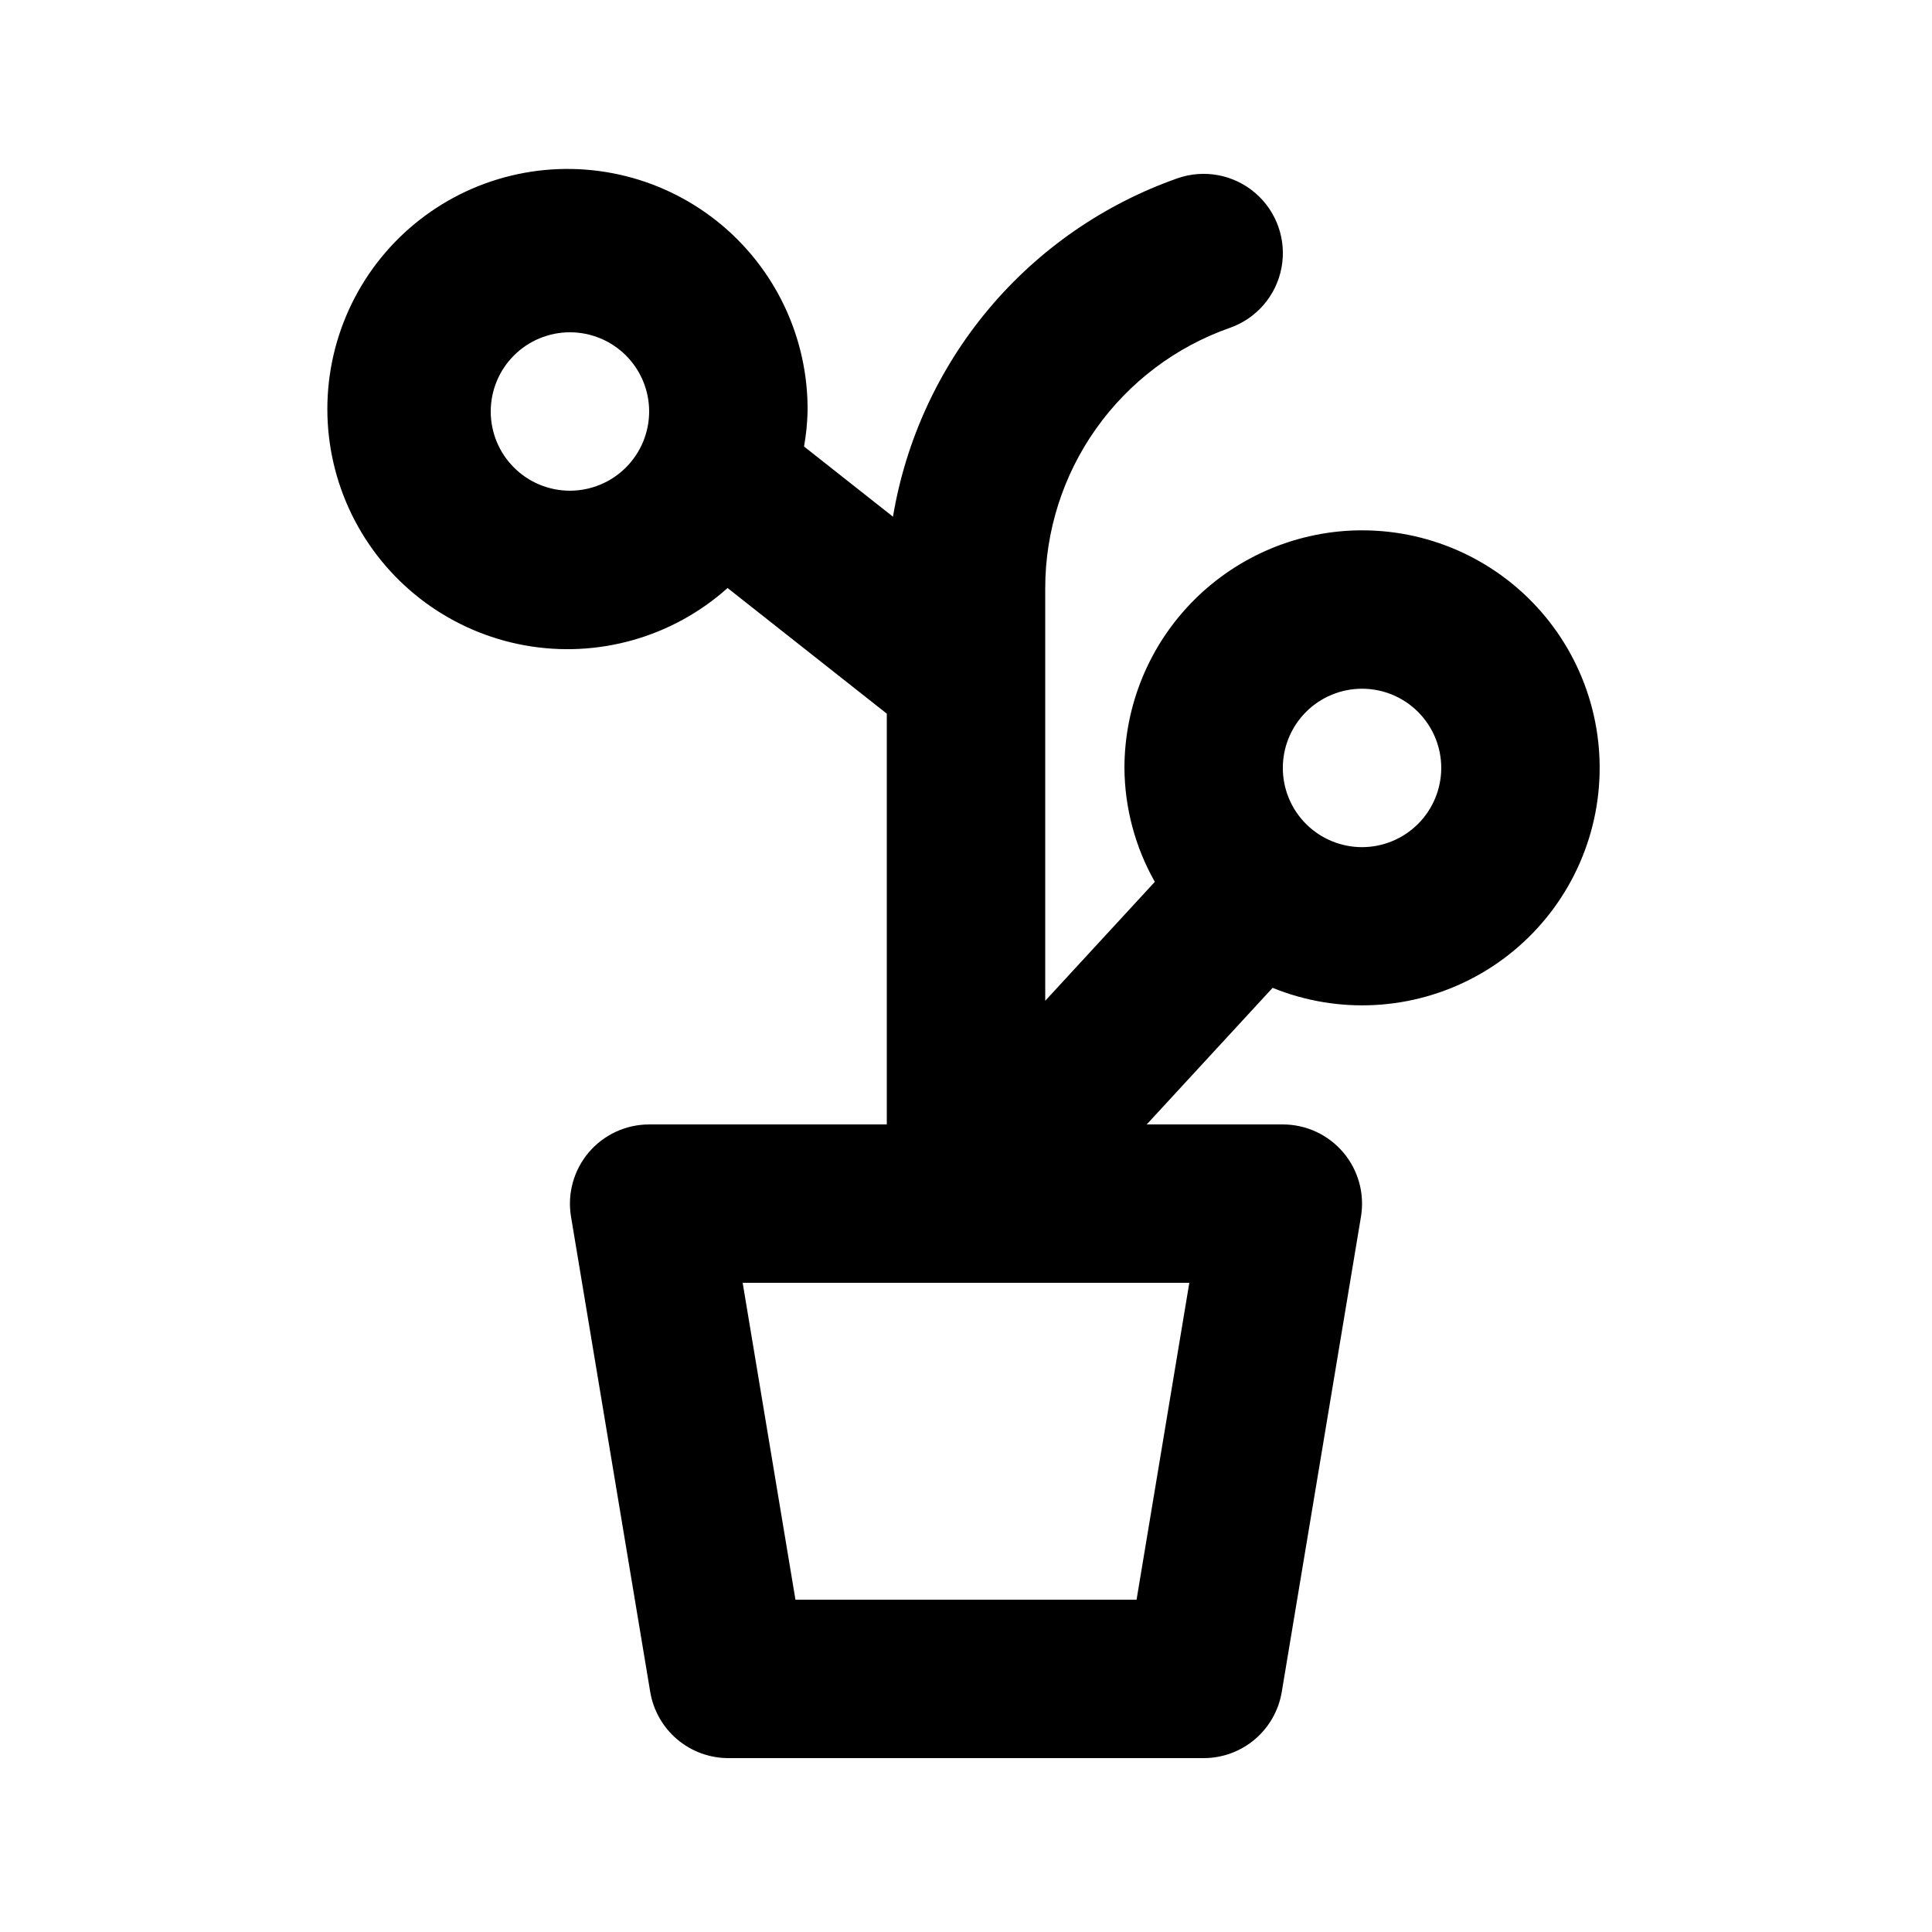 <?xml version="1.0" encoding="UTF-8"?>
<!-- Uploaded to: SVG Repo, www.svgrepo.com, Generator: SVG Repo Mixer Tools -->
<svg fill="#000000" width="800px" height="800px" version="1.1" viewBox="144 144 512 512" xmlns="http://www.w3.org/2000/svg">
 <path d="m504.96 284.54c-16.695 0.016-32.703 6.66-44.508 18.465-11.809 11.805-18.449 27.812-18.465 44.512 0.07 10.582 2.84 20.973 8.051 30.184l-29.043 31.516v-109.35c0.008-15.152 4.723-29.926 13.488-42.281 8.766-12.355 21.148-21.688 35.445-26.703 7.078-2.484 12.293-8.555 13.684-15.926 1.387-7.371-1.262-14.926-6.953-19.812-5.688-4.887-13.555-6.371-20.633-3.887-19.434 6.84-36.68 18.77-49.938 34.539-13.258 15.773-22.043 34.812-25.441 55.133l-23.57-18.598c0.547-3.062 0.859-6.164 0.941-9.277 0.199-19.613-8.656-38.223-24.004-50.438-15.348-12.215-35.469-16.668-54.535-12.074-19.07 4.598-34.953 17.73-43.051 35.594-8.098 17.863-7.504 38.465 1.609 55.832 9.113 17.371 25.727 29.566 45.027 33.055 19.301 3.492 39.133-2.113 53.75-15.191l42.195 33.297v108.86h-62.977c-6.172 0-12.031 2.715-16.02 7.422-3.988 4.711-5.703 10.938-4.688 17.023l20.992 125.95c0.82 4.898 3.348 9.352 7.141 12.562 3.789 3.211 8.598 4.973 13.566 4.973h125.95c4.969 0.004 9.777-1.758 13.566-4.969 3.793-3.211 6.32-7.664 7.137-12.566l20.992-125.95c1.016-6.086-0.699-12.312-4.688-17.023-3.988-4.707-9.848-7.422-16.02-7.422h-36.07l33.363-36.199v-0.004c17.426 7.094 37.109 6.019 53.664-2.926 16.551-8.945 28.23-24.828 31.84-43.293s-1.23-37.578-13.191-52.102c-11.965-14.52-29.797-22.93-48.613-22.918zm-209.92-10.496c-5.566 0-10.906-2.211-14.844-6.148s-6.148-9.277-6.148-14.844c0-5.566 2.211-10.906 6.148-14.844s9.277-6.148 14.844-6.148c5.566 0 10.906 2.211 14.844 6.148s6.148 9.277 6.148 14.844c-0.008 5.566-2.223 10.898-6.156 14.836-3.938 3.934-9.273 6.148-14.836 6.156zm150.16 293.89-90.395-0.004-13.992-83.969h118.37zm59.754-199.43c-5.566 0-10.906-2.215-14.844-6.148-3.934-3.938-6.148-9.277-6.148-14.844 0-5.57 2.215-10.906 6.148-14.844 3.938-3.938 9.277-6.148 14.844-6.148 5.57 0 10.91 2.211 14.844 6.148 3.938 3.938 6.148 9.273 6.148 14.844-0.004 5.566-2.215 10.902-6.152 14.836-3.938 3.938-9.273 6.148-14.84 6.156z"/>
</svg>